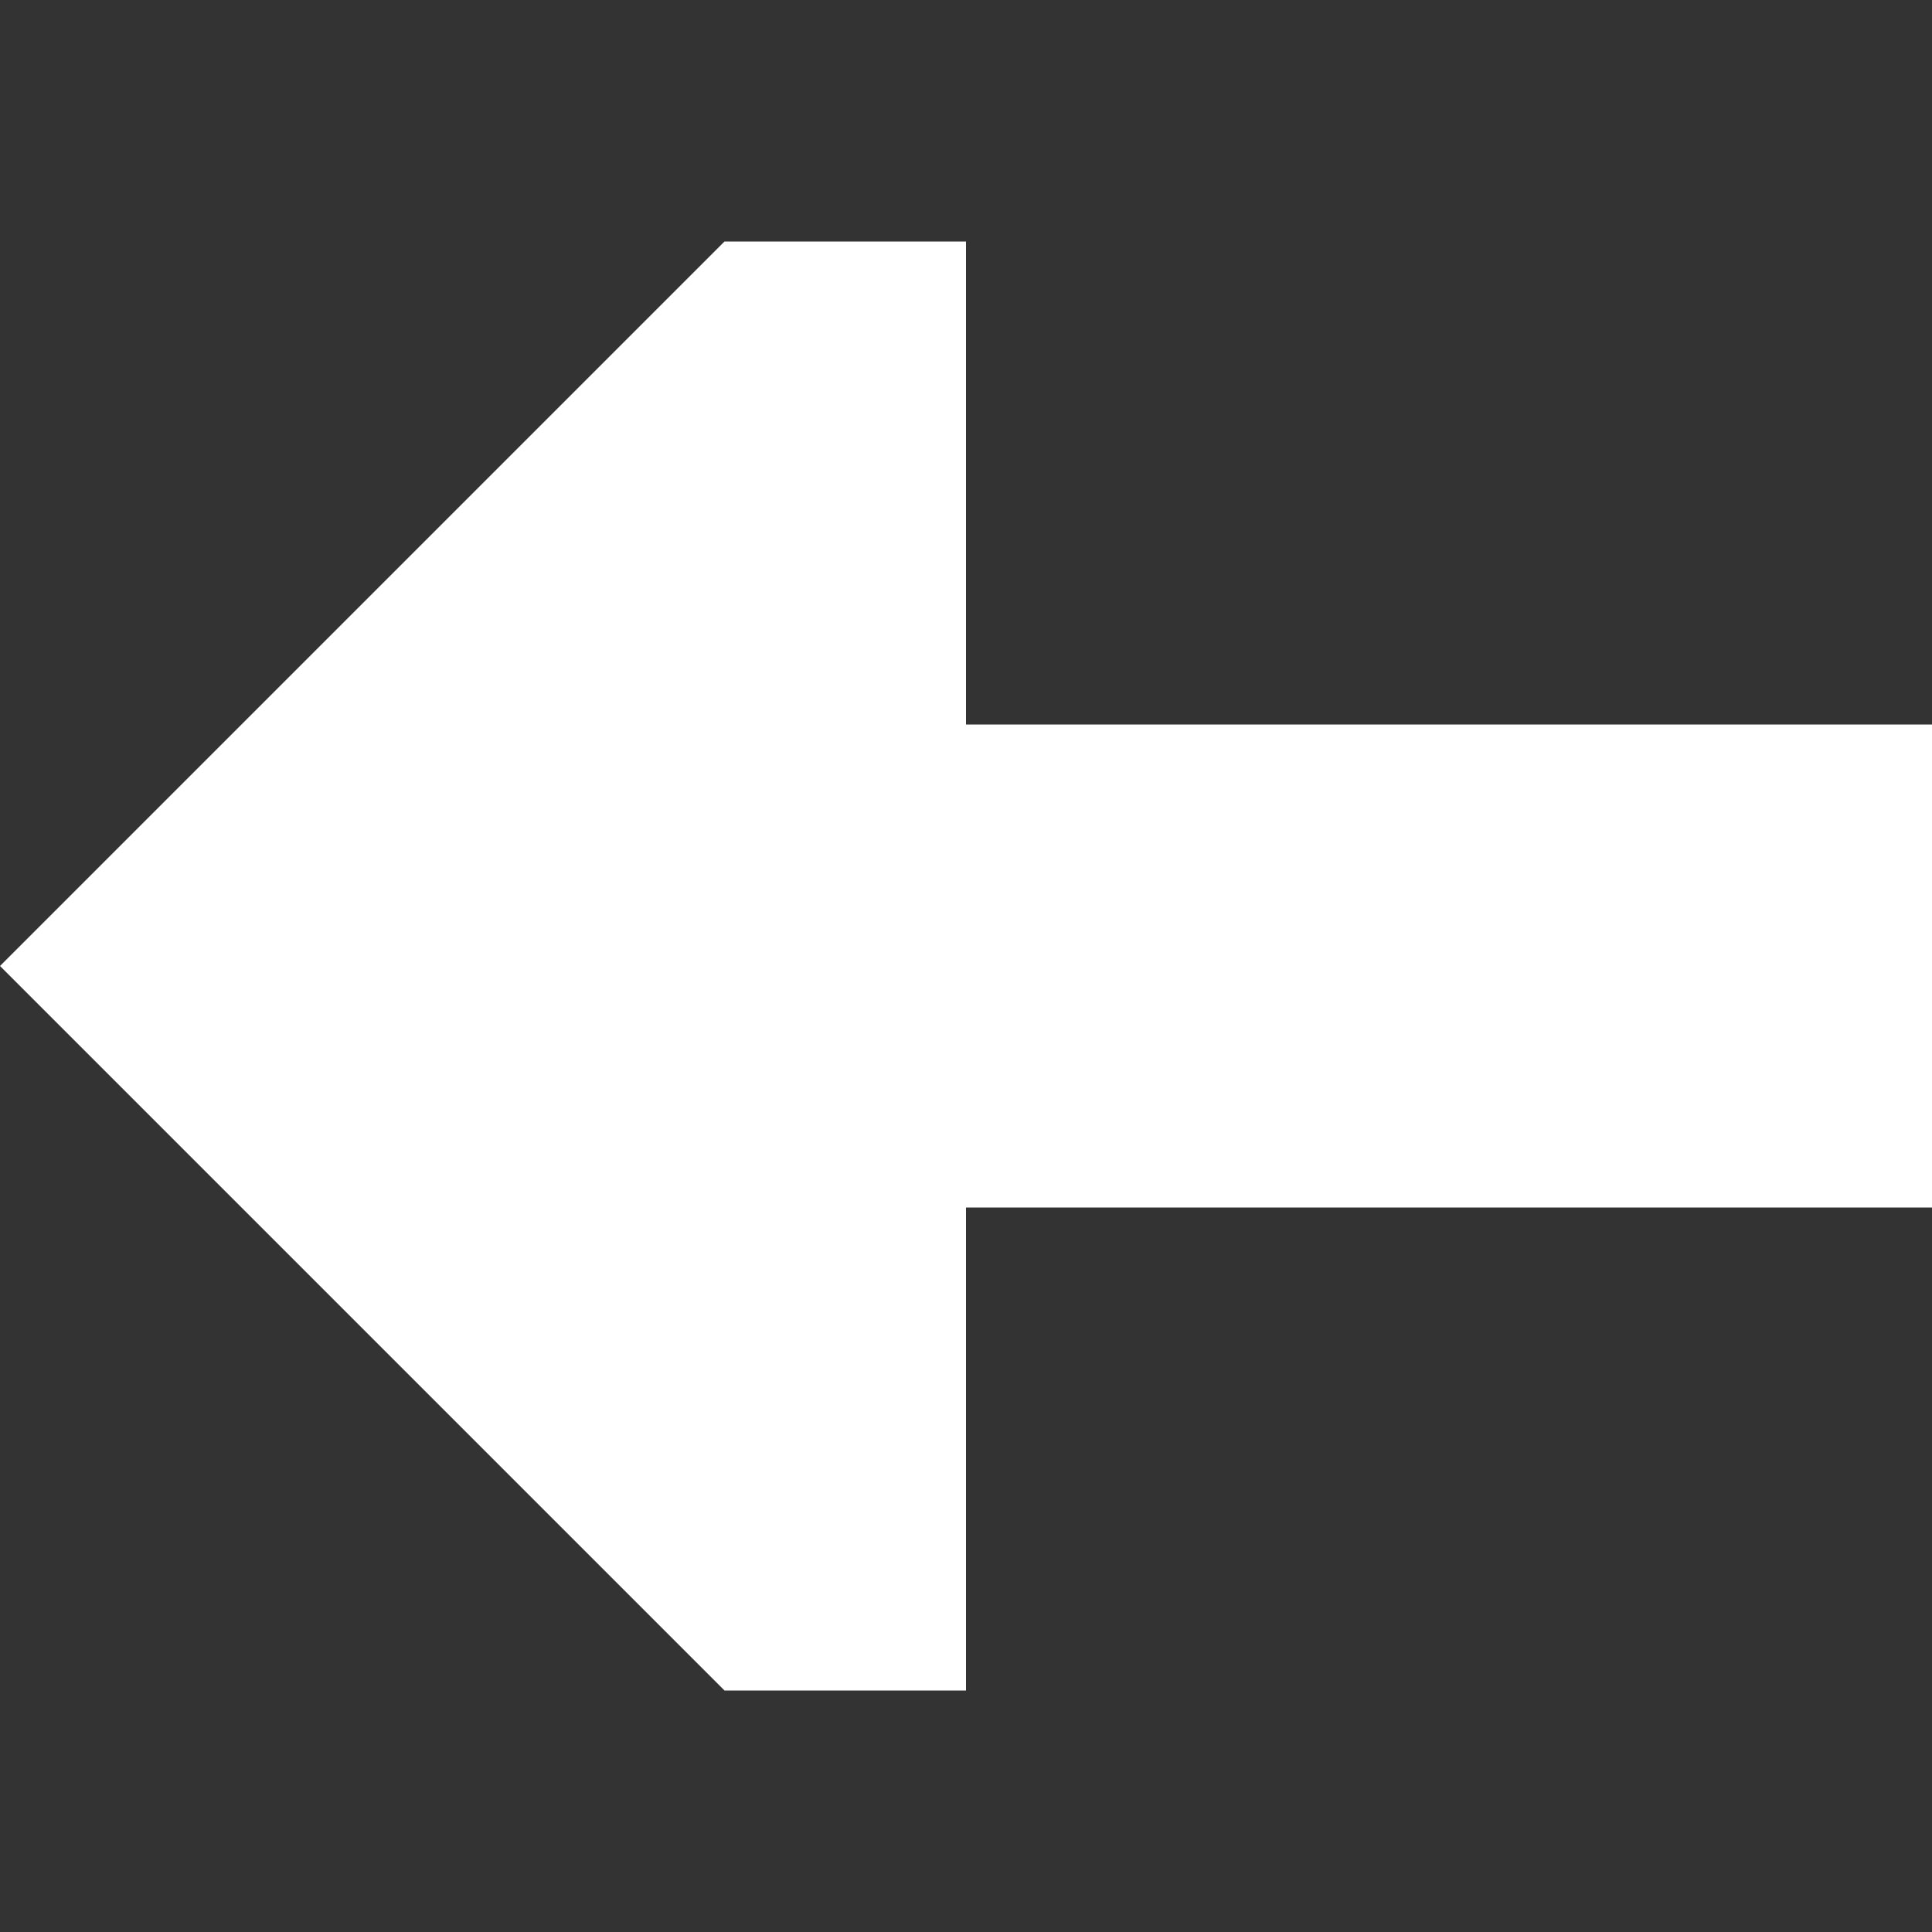 <svg width="8" height="8" viewBox="0 0 8 8" fill="none" xmlns="http://www.w3.org/2000/svg">
<rect x="0" y="0" width="8" height="8" fill="#333333" stroke="none"/>
<path d="M4 5L4 7H3L0 4L3 1L4 1V3L8 3V5L4 5Z" fill="white"/>
</svg>
